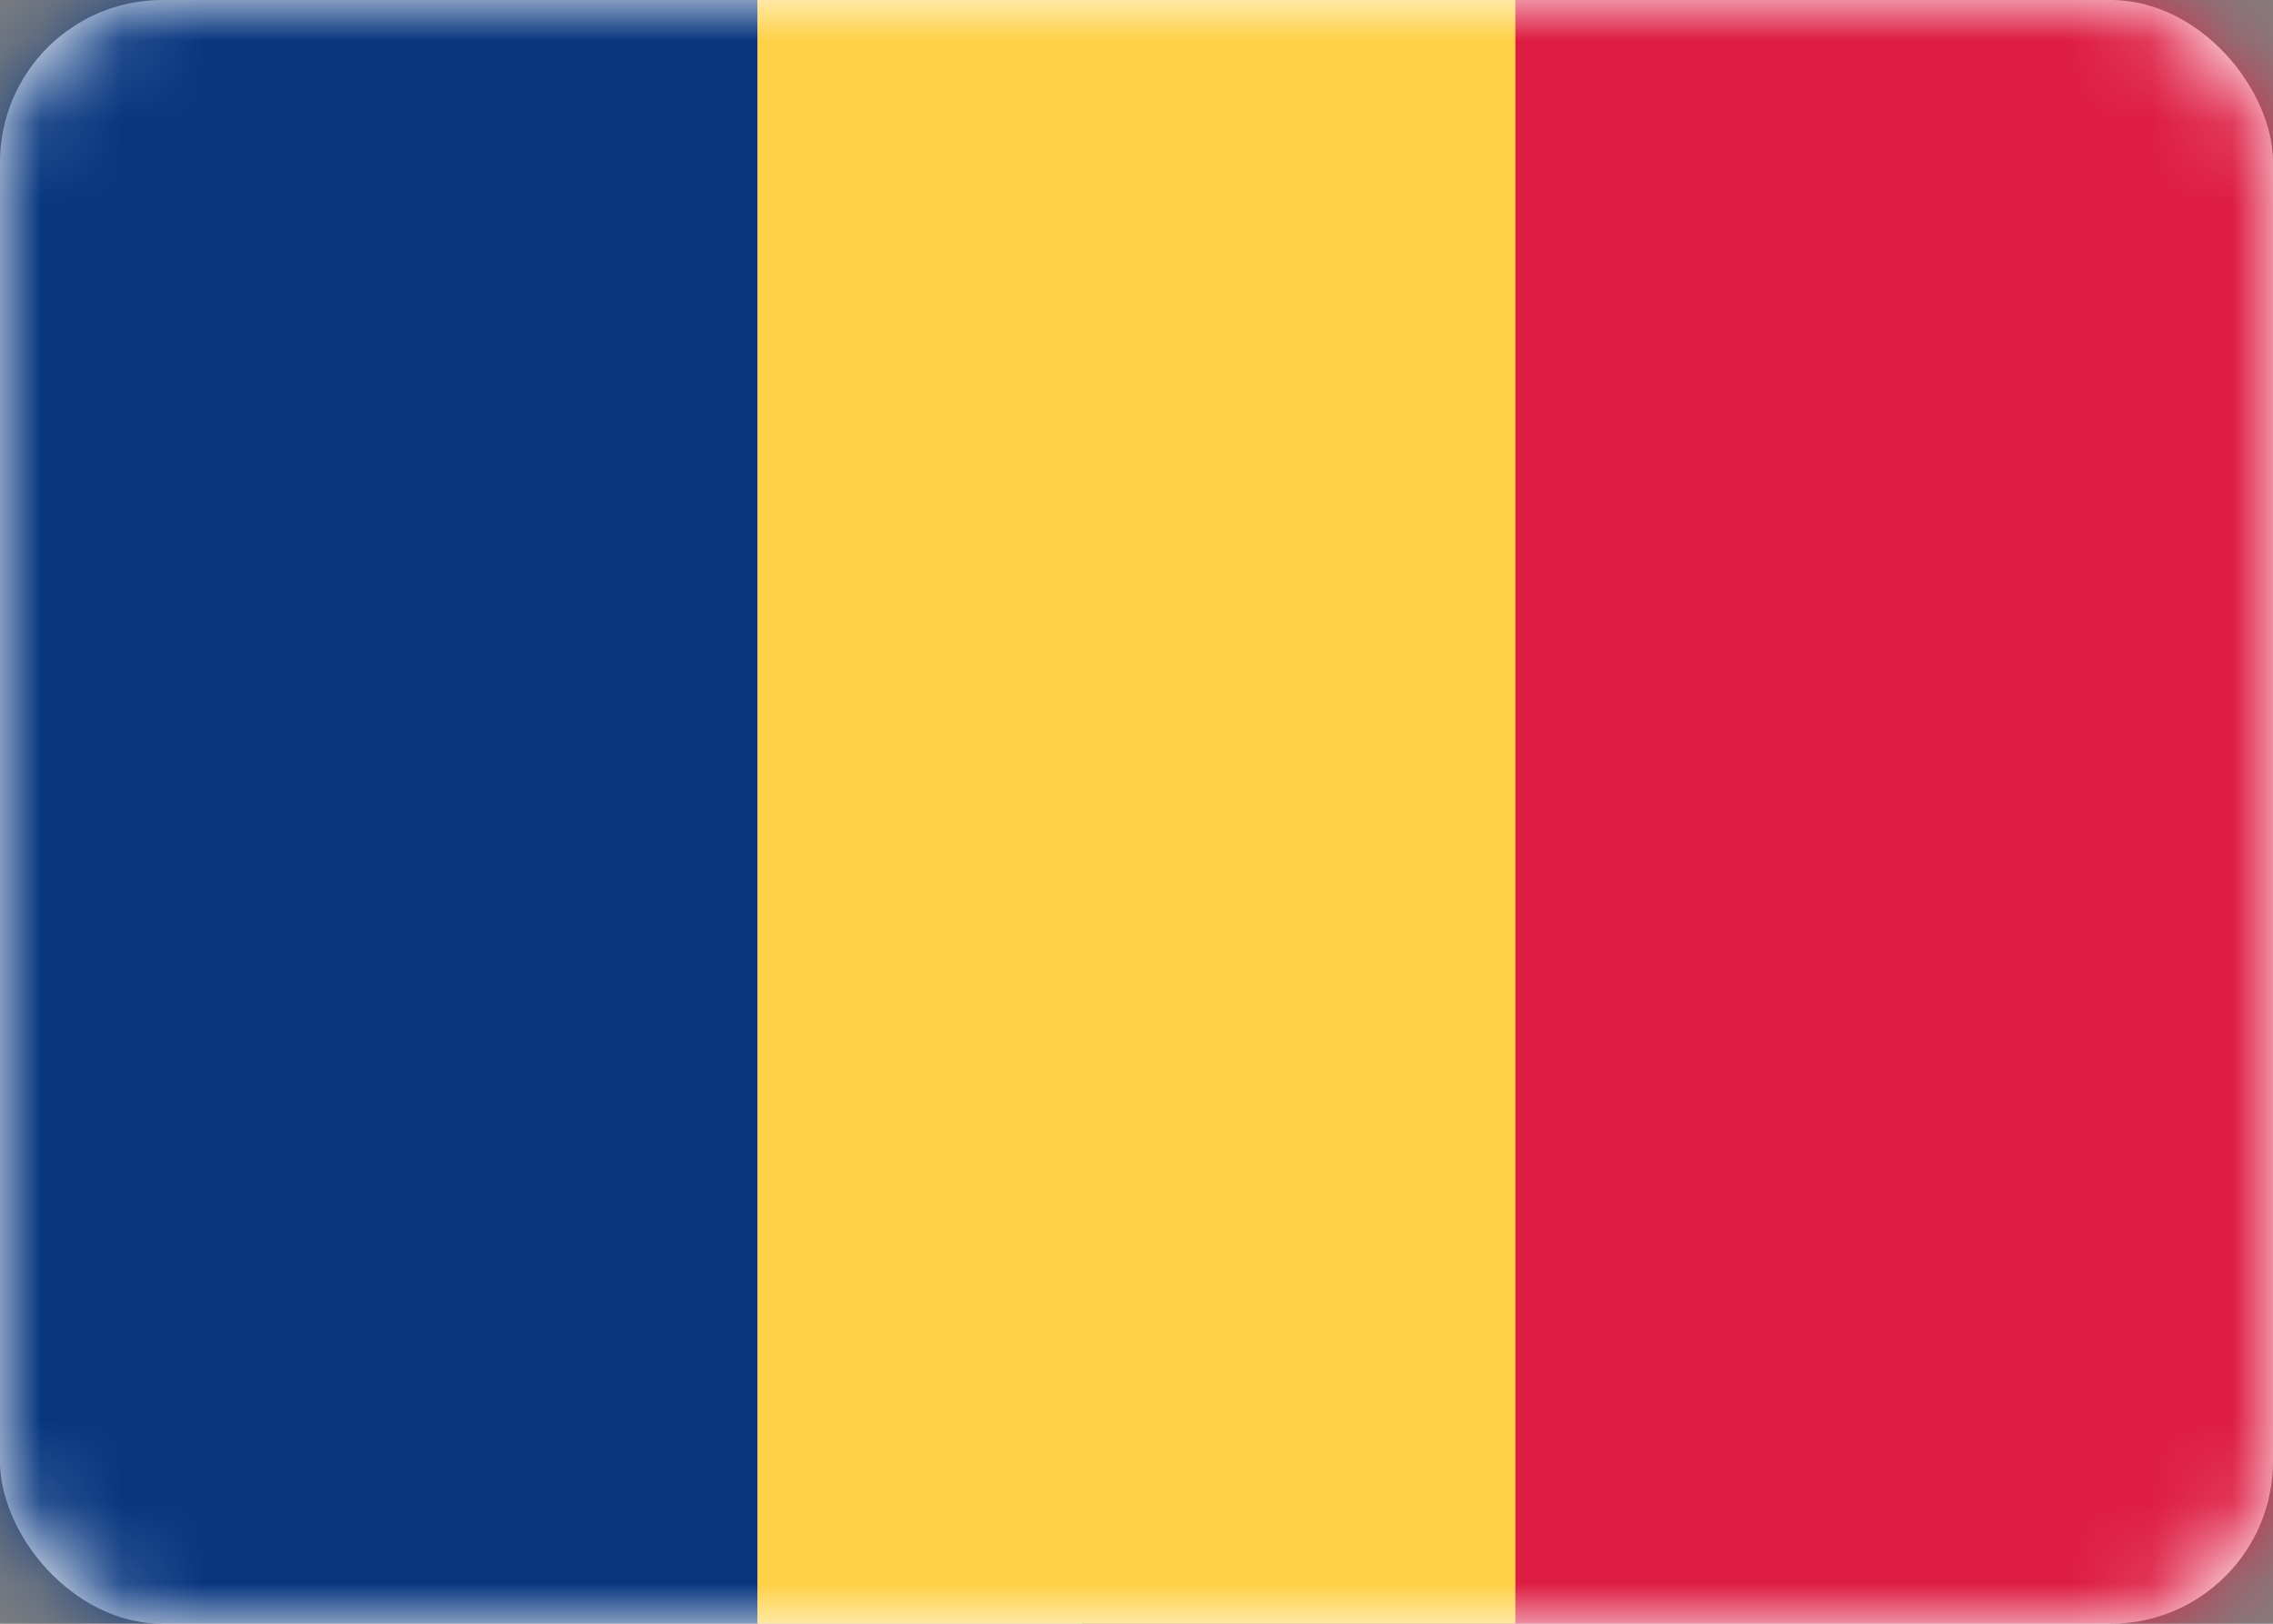 <svg width="28" height="20" viewBox="0 0 28 20" fill="none" xmlns="http://www.w3.org/2000/svg">
<rect x="0" y="0" width="28" height="20" fill="#808080" stroke="none"/>
<rect width="28" height="20" rx="2" fill="white"/>
<mask id="mask0_46_4712" style="mask-type:alpha" maskUnits="userSpaceOnUse" x="0" y="0" width="28" height="20">
<rect width="28" height="20" rx="2" fill="white"/>
</mask>
<g mask="url(#mask0_46_4712)">
<rect x="13.333" width="14.667" height="20" fill="#DE1D42"/>
<path fill-rule="evenodd" clip-rule="evenodd" d="M0 20H9.333V0H0V20Z" fill="#083780"/>
<path fill-rule="evenodd" clip-rule="evenodd" d="M9.333 20H18.667V0H9.333V20Z" fill="#FFD147"/>
</g>
</svg>
